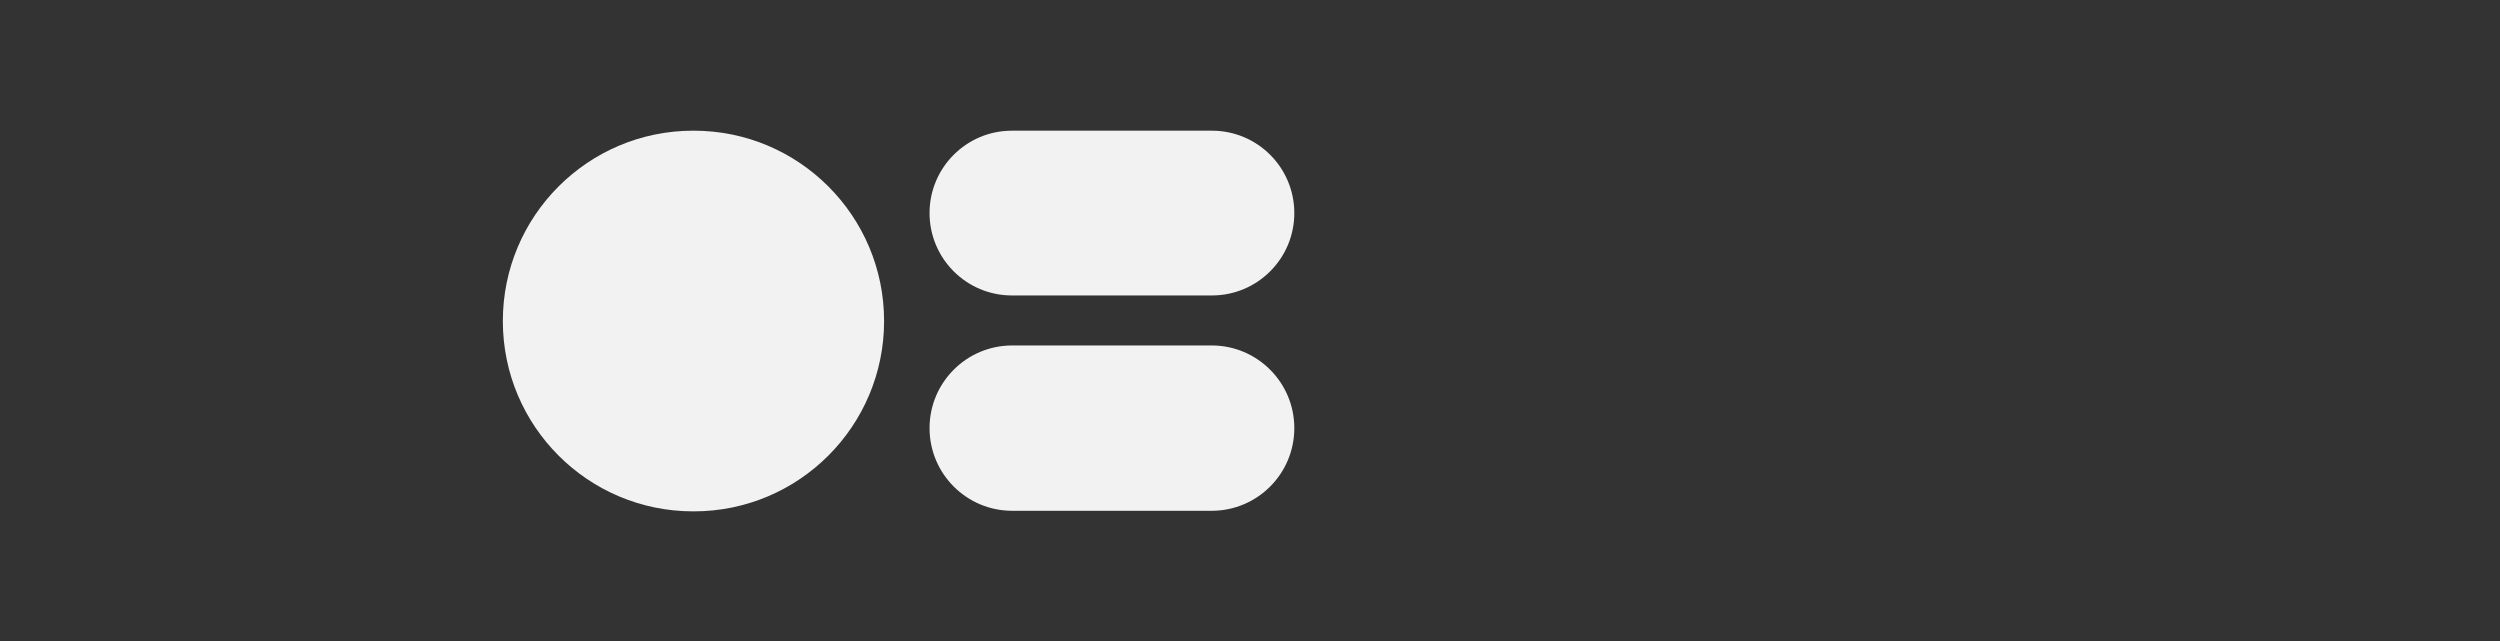 <svg width="4400" height="1129" xmlns="http://www.w3.org/2000/svg" xmlns:xlink="http://www.w3.org/1999/xlink" xml:space="preserve" overflow="hidden"><rect width="100%" height="100%" fill="#333333" stroke="none"/><g transform="matrix(1 0 0 1 0 2509)"><rect x="0" y="-2509" width="4400" height="1129" fill="#FFFFFF" fill-opacity="0"/><path d="M885-1944C885-2129.02 1034.98-2279 1220-2279L1221-2279C1406.02-2279 1556-2129.02 1556-1944L1556-1944C1556-1758.98 1406.02-1609 1221-1609L1220-1609C1034.98-1609 885-1758.98 885-1944Z" fill="#F2F2F2" fill-rule="evenodd"/><path d="M1636-2134C1636-2214.08 1700.92-2279 1781-2279L2133-2279C2213.08-2279 2278-2214.08 2278-2134L2278-2134C2278-2053.92 2213.08-1989 2133-1989L1781-1989C1700.92-1989 1636-2053.92 1636-2134Z" fill="#F2F2F2" fill-rule="evenodd"/><path d="M1636-1755.5C1636-1835.86 1701.14-1901 1781.5-1901L2132.5-1901C2212.86-1901 2278-1835.86 2278-1755.5L2278-1755.5C2278-1675.14 2212.86-1610 2132.5-1610L1781.5-1610C1701.14-1610 1636-1675.14 1636-1755.5Z" fill="#F2F2F2" fill-rule="evenodd"/></g></svg>